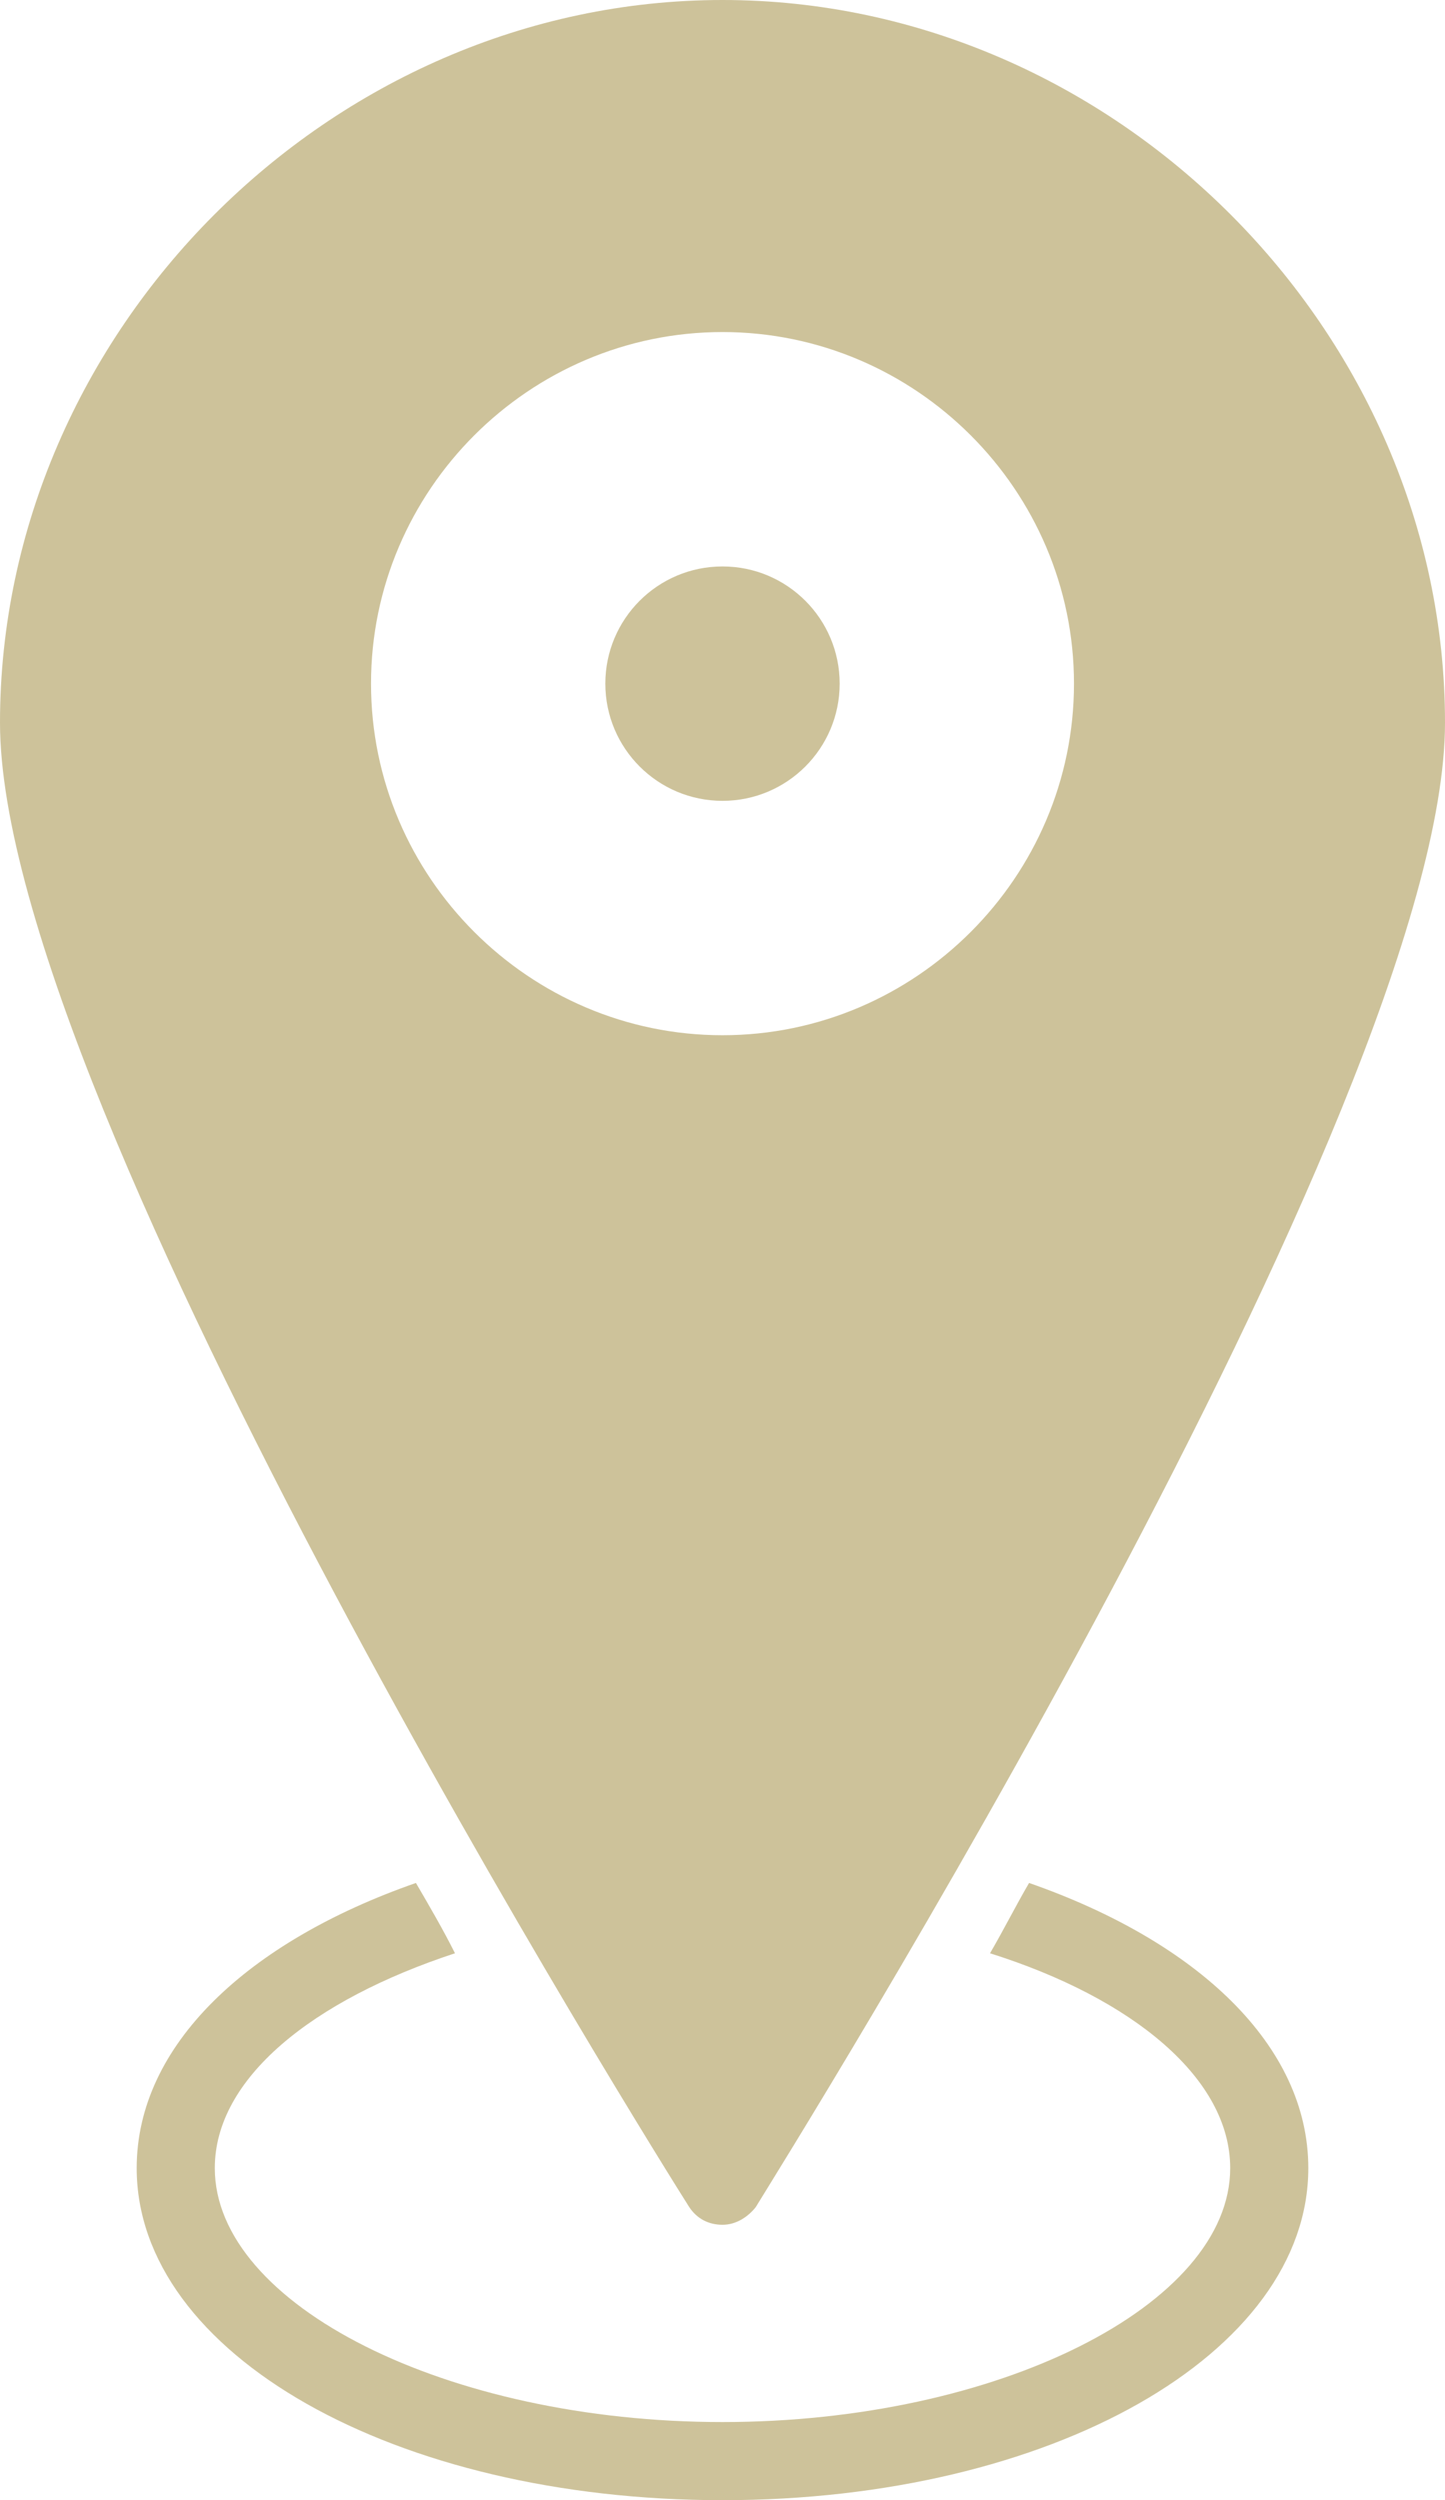 <?xml version="1.0" encoding="UTF-8" standalone="no"?><svg xmlns="http://www.w3.org/2000/svg" xmlns:xlink="http://www.w3.org/1999/xlink" fill="#cdc29a" height="128" preserveAspectRatio="xMidYMid meet" version="1" viewBox="27.0 0.0 74.0 128.0" width="74" zoomAndPan="magnify"><g id="change1_1"><path d="M50.3,100c-0.6-1.2-1.3-2.4-2-3.6C39.7,99.4,34,104.7,34,111c0,9.5,13.2,17,30,17s30-7.5,30-17c0-6.3-5.7-11.6-14.3-14.6 c-0.7,1.2-1.3,2.4-2,3.6c7.3,2.3,12.3,6.4,12.3,11c0,7-11.9,13-26,13c-14.1,0-26-6-26-13C38,106.4,43,102.4,50.3,100z" fill="inherit"/></g><g id="change1_2"><path d="M64,0C43.9,0,27,17,27,37c0,19.7,33.9,73.8,35.3,76c0.4,0.6,1,0.9,1.7,0.9s1.3-0.4,1.7-0.9c1.4-2.3,35.3-56.4,35.3-76 C101,17,84.1,0,64,0z M64,53c-9.9,0-18-8.1-18-18s8.1-18,18-18s18,8.1,18,18S73.9,53,64,53z" fill="inherit"/></g><g id="change1_3"><circle cx="64" cy="35" fill="inherit" r="6"/></g></svg>